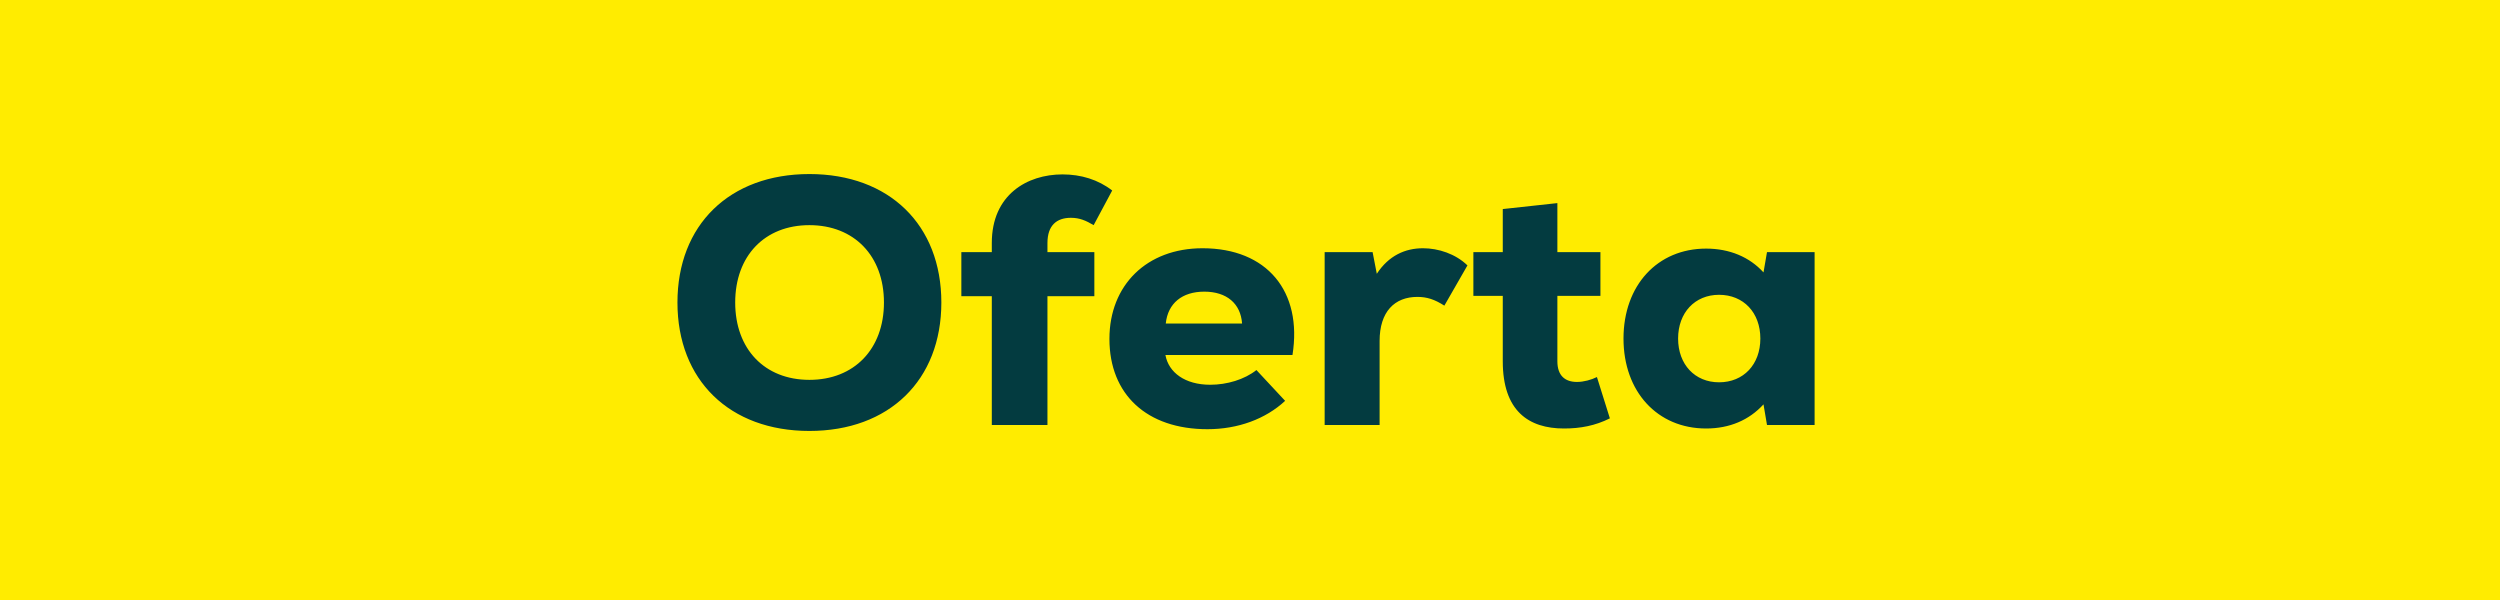 <svg width="100" height="24" viewBox="0 0 100 24" fill="none" xmlns="http://www.w3.org/2000/svg">
<rect width="100" height="24" fill="#FFEC00"/>
<path d="M32.376 17.238C35.568 17.238 37.654 15.208 37.654 12.1C37.654 8.992 35.568 6.962 32.376 6.962C29.184 6.962 27.098 8.992 27.098 12.1C27.098 15.208 29.184 17.238 32.376 17.238ZM32.376 15.194C30.584 15.194 29.408 13.962 29.408 12.1C29.408 10.238 30.584 9.006 32.376 9.006C34.168 9.006 35.358 10.238 35.358 12.1C35.358 13.962 34.168 15.194 32.376 15.194ZM41.898 9.72C41.898 9.006 42.276 8.712 42.836 8.712C43.186 8.712 43.438 8.824 43.746 9.006L44.488 7.62C43.928 7.186 43.242 6.976 42.5 6.976C41.086 6.976 39.672 7.788 39.672 9.72V10.084H38.454V11.848H39.672V17H41.898V11.848H43.774V10.084H41.898V9.72ZM48.101 9.93C45.875 9.93 44.377 11.4 44.377 13.556C44.377 15.782 45.875 17.168 48.297 17.168C49.515 17.168 50.621 16.762 51.405 16.034L50.257 14.802C49.781 15.18 49.081 15.39 48.409 15.39C47.401 15.39 46.743 14.9 46.617 14.2H51.699C52.105 11.652 50.677 9.93 48.101 9.93ZM48.171 11.666C49.067 11.666 49.627 12.142 49.683 12.94H46.631C46.715 12.128 47.289 11.666 48.171 11.666ZM56.92 9.93C56.206 9.93 55.548 10.224 55.072 10.952L54.904 10.084H52.986V17H55.184V13.64C55.184 12.464 55.786 11.876 56.696 11.876C57.074 11.876 57.382 11.974 57.774 12.226L58.698 10.616C58.222 10.154 57.536 9.93 56.92 9.93ZM63.877 15.082C63.653 15.194 63.345 15.278 63.079 15.278C62.603 15.278 62.295 15.026 62.295 14.452V11.834H64.017V10.084H62.295V8.124L60.111 8.362V10.084H58.935V11.834H60.111V14.452C60.111 16.44 61.147 17.14 62.561 17.14C63.219 17.14 63.807 17.028 64.395 16.734L63.877 15.082ZM70.68 10.084L70.54 10.896C69.98 10.28 69.182 9.944 68.244 9.944C66.298 9.944 64.94 11.414 64.94 13.542C64.94 15.67 66.298 17.14 68.244 17.14C69.182 17.14 69.966 16.804 70.54 16.174L70.68 17H72.584V10.084H70.68ZM68.762 15.292C67.796 15.292 67.124 14.578 67.124 13.542C67.124 12.506 67.796 11.792 68.762 11.792C69.742 11.792 70.414 12.506 70.414 13.542C70.414 14.578 69.742 15.292 68.762 15.292Z" fill="#033B40"/>
</svg>
